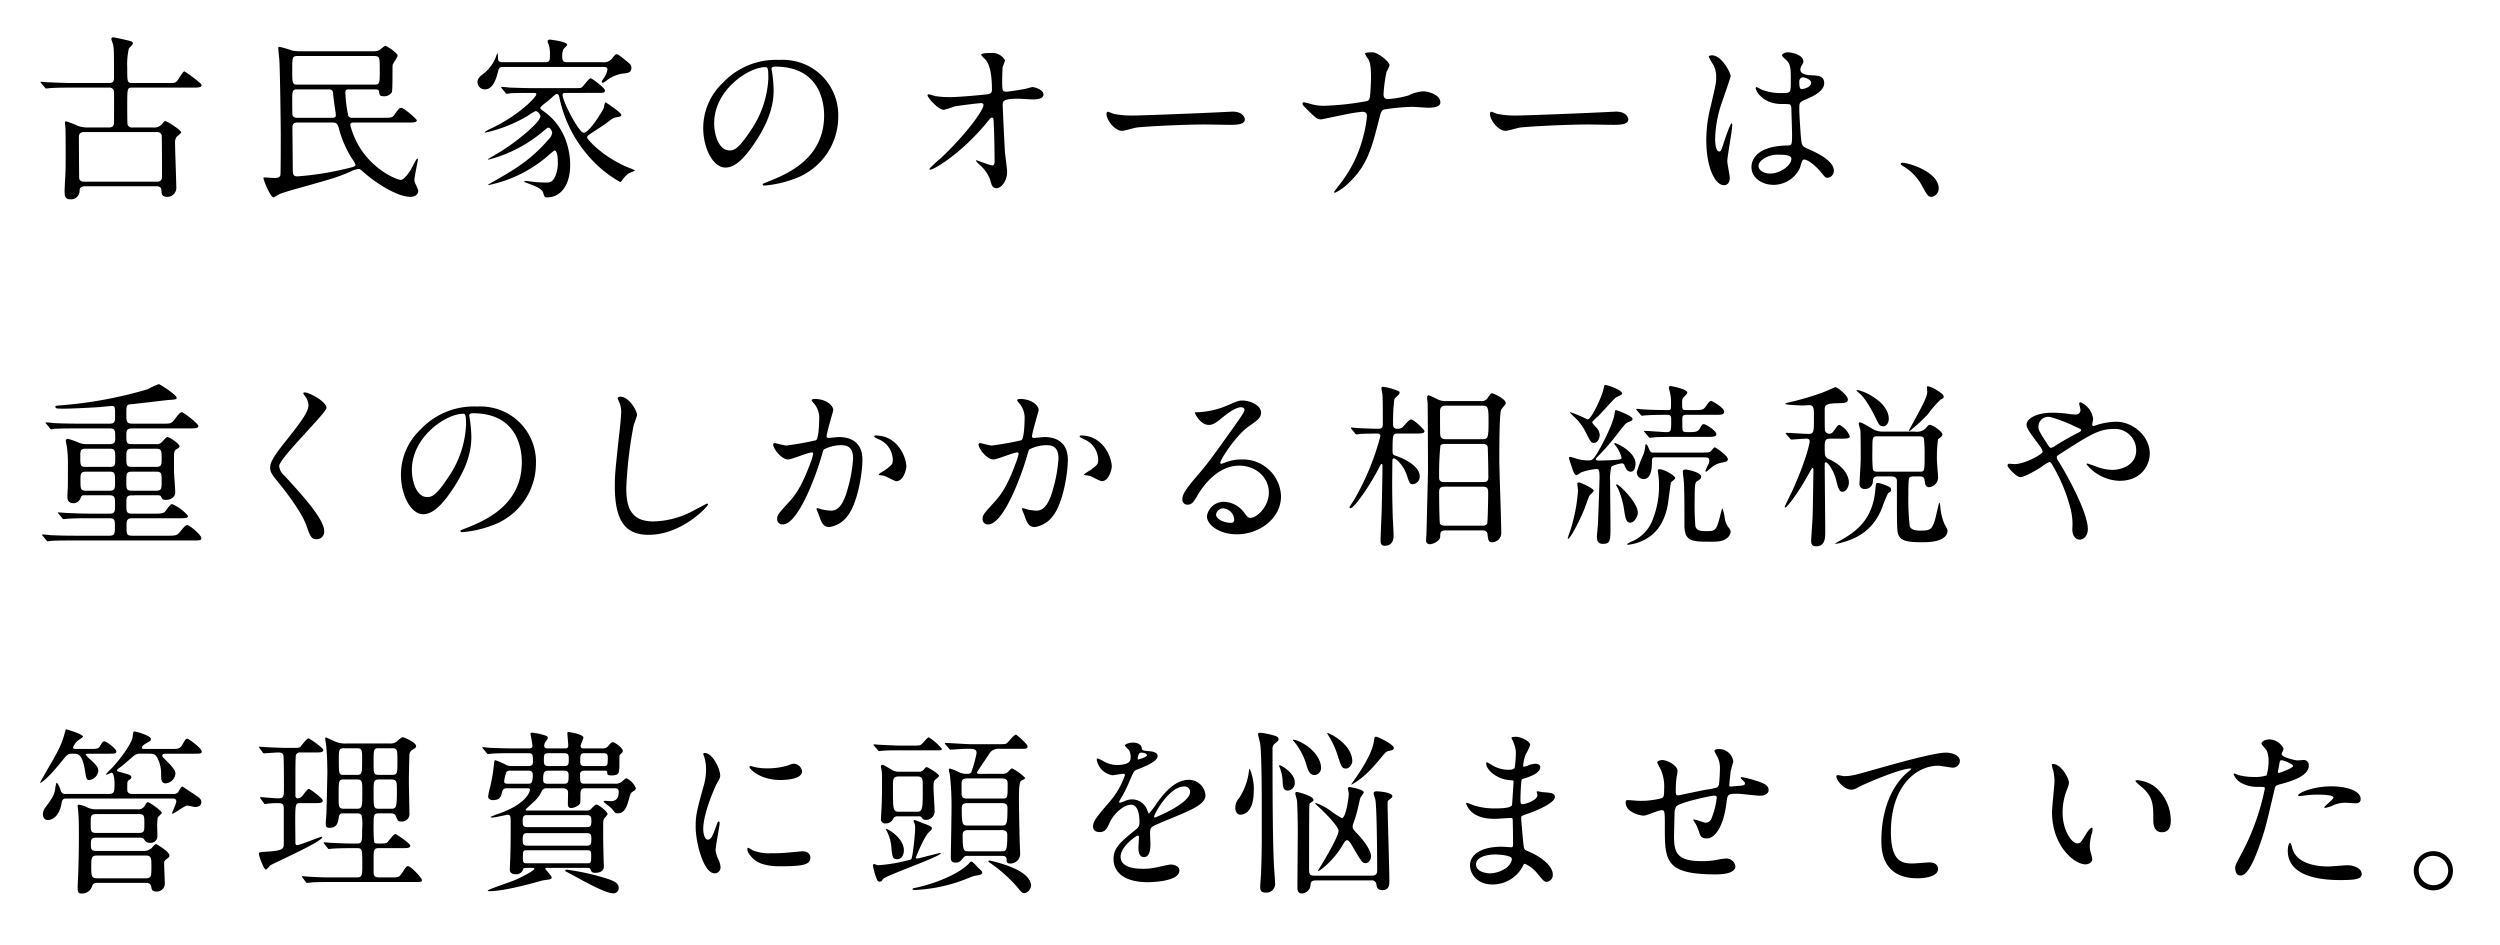 <svg xmlns="http://www.w3.org/2000/svg" width="476" height="180" viewBox="0 0 476 180"><title>アートボード 33</title><path d="M20.665,24.274c.37,0,1.042,0,1.042-.941,0-.907.034-4.973,0-5.779a.847.847,0,0,0-.975-.874H13.776c-2.957,0-3.931.067-4.233.101-.135,0-.605.067-.739.067-.101,0-.168-.067-.269-.202L7.863,15.874c-.134-.168-.134-.168-.134-.235s.034-.067.134-.067c.202,0,1.243.101,1.479.101,1.646.067,3.024.134,4.603.134h6.753c.571,0,1.008-.134,1.008-.907,0-4.536,0-5.645-.168-6.384-.034-.168-.336-.941-.336-1.109a.309.309,0,0,1,.336-.302c.202,0,2.722.538,3.36.739.235.067.403.201.403.437,0,.202-.672.807-.773.975a14.209,14.209,0,0,0-.302,3.696c0,2.722,0,2.856,1.042,2.856h6.451c1.411,0,1.579,0,1.915-.302.303-.269,1.143-1.916,1.479-1.916A20.895,20.895,0,0,1,37.834,15.605c.067.034.538.37.538.605,0,.47-.672.47-1.814.47H25.268c-1.042,0-1.042.034-1.042,3.495,0,.47,0,3.36.067,3.562a.884.884,0,0,0,.975.538h3.931a1.972,1.972,0,0,0,1.713-.706c.235-.336.37-.504.605-.504.269,0,2.99,1.713,2.99,2.15,0,.168-.772.706-.874.84a1.697,1.697,0,0,0-.302,1.075c0,1.344.235,7.627.235,8.467a1.711,1.711,0,0,1-1.68,1.881c-1.075,0-1.109-.504-1.143-1.176-.033-.639-.336-.84-1.042-.84H16.195c-.571,0-1.008.202-1.042.807A1.614,1.614,0,0,1,13.373,37.949c-1.008,0-1.075-.706-1.075-1.546,0-.437.101-2.419.135-2.856.067-1.545.067-2.184.067-3.259,0-1.713,0-5.174-.034-5.812,0-.168-.101-.941-.101-1.109,0-.101,0-.269.202-.269a18.759,18.759,0,0,1,2.285.874,5.331,5.331,0,0,0,1.882.302Zm-4.637.874c-.302,0-1.008.034-1.008.907,0,.739.034,7.862.067,7.997a.863.863,0,0,0,.94.538H29.837c.303,0,1.008,0,1.008-.907,0-.739,0-7.829-.067-7.997a.886.886,0,0,0-.941-.538Z"/><path d="M66.528,17.016c-.437,0-.772,0-.772.605a26.957,26.957,0,0,0,.537,4.368.766.766,0,0,0,.84.437h5.846c1.445,0,1.714,0,2.117-.571.807-1.176.941-1.31,1.311-1.31.571,0,2.957,2.184,2.957,2.352,0,.437-.739.437-1.781.437H67.402c-.336,0-.706,0-.706.47A15.408,15.408,0,0,0,68.511,28.104c2.755,4.436,7.157,6.149,7.762,6.149.739,0,1.713-1.579,1.982-2.016.202-.302,1.008-2.049,1.209-2.049.067,0,.101.101.101.235,0,.168-.672,3.292-.672,3.931,0,.336.739,1.68.739,1.982,0,.874-.874,1.143-1.479,1.143-2.688,0-6.921-2.923-8.702-4.502-.84-.739-.907-.806-1.243-.806a4.662,4.662,0,0,0-1.411.47c-2.554,1.143-4.099,1.545-10.214,3.259-.739.202-2.923.84-3.427,1.075a8.647,8.647,0,0,1-1.075.605c-.605,0-1.916-3.293-1.916-3.663,0-.134.101-.134.269-.134.269,0,1.479.101,1.713.101.571,0,1.075,0,1.243-.538.067-.269.067-6.787.067-7.661,0-1.949-.134-12.062-.269-14.28-.034-.336-.202-1.916-.202-2.218,0-.202,0-.269.202-.269a16.805,16.805,0,0,1,2.318.672,7,7,0,0,0,1.377.168h14.179A2.653,2.653,0,0,0,72.207,9.557c.201-.101.974-.84,1.176-.84.168,0,2.318,1.31,2.318,1.881,0,.302-.907,1.512-.941,1.781-.067.504.034,4.838-.168,5.208a1.714,1.714,0,0,1-1.512.739c-.807,0-.84-.302-.907-.907-.034-.403-.504-.403-.84-.403Zm4.771-.907c1.008,0,1.008-.269,1.008-2.721,0-2.453,0-2.722-1.075-2.722H56.65c-1.008,0-1.008.269-1.008,2.722,0,2.251,0,2.721.874,2.721Zm-8.165,6.317c.403,0,.807,0,.807-.437a2.377,2.377,0,0,0-.034-.471c-.067-.47-.403-2.621-.504-3.864-.067-.639-.571-.639-.907-.639h-5.981c-.874,0-.874.471-.874,2.15,0,.672,0,2.621.067,2.789.168.47.672.47.907.47ZM56.65,23.333c-.571,0-.974.101-.974,1.042,0,.134.067,7.19.067,7.358,0,1.411,0,1.848.907,1.848a56.418,56.418,0,0,0,9.039-1.411c1.445-.336,2.016-.471,2.016-.807a5.477,5.477,0,0,0-.672-1.142A20.328,20.328,0,0,1,64.479,24.274c-.303-.941-.639-.941-1.277-.941Z"/><path d="M95.727,12.749c-.437,0-.706.067-.874.773-.202.84-.807,3.494-2.486,3.494a1.374,1.374,0,0,1-1.445-1.377c0-.739.437-1.075,1.344-1.781a7.354,7.354,0,0,0,2.285-3.394,1.251,1.251,0,0,1,.168-.37,3.761,3.761,0,0,1,.101,1.075c.034.672.47.672.974.672h7.963c.806,0,.941-.235.941-1.075a7.044,7.044,0,0,0-.135-1.982c-.033-.134-.302-.772-.302-.907,0-.269.235-.336.437-.336.067,0,3.292.37,3.292.975,0,.168-.604.706-.706.84a3.033,3.033,0,0,0-.235,1.311c0,1.008.202,1.176.974,1.176h6.619a2.048,2.048,0,0,0,1.982-.806c.538-.706.639-.706.773-.706.269,0,.47.134,2.117,1.478.47.403.706.605.706,1.109,0,.941-.706,1.008-1.781,1.109a6.469,6.469,0,0,0-2.856,1.243,3.343,3.343,0,0,1-.806.504.249.249,0,0,1-.202-.202c0-.168.235-.437.437-.772a3.419,3.419,0,0,0,.639-1.579c0-.471-.471-.471-.773-.471Zm11.995,4.939c-.269,0-.605,0-.605.403,0,1.176,3.091,7.19,4.032,7.19,1.042,0,3.662-4.267,3.797-4.704.067-.168.168-1.108.336-1.108.033,0,3.024,1.949,3.024,2.419,0,.302-.471.37-.907.437-.605.101-.773.202-2.05,1.209-.504.37-2.789,1.814-3.226,2.15a.61.61,0,0,0-.336.504c0,.269,2.89,3.729,8.098,5.813a4.602,4.602,0,0,1,1.075.504,6.568,6.568,0,0,0-1.445.638A6.917,6.917,0,0,0,118.373,34.421c-.101.168-.168.235-.302.235a22.52,22.52,0,0,1-6.048-4.973A24.454,24.454,0,0,1,106.513,18.596c-.067-.303-.168-.706-.471-.706-.235,0-.336.101-1.512,1.176-.269.235-1.646,1.176-1.646,1.479,0,.202.101.269.806.772C108.562,24.845,108.562,30.624,108.562,31.397c0,3.864-1.814,6.183-4.368,6.183-.504,0-.538-.101-.773-.874-.235-.772-1.344-1.209-2.957-1.814-.571-.235-.638-.235-.638-.336,0-.101.168-.101.202-.101.269,0,1.545.168,1.814.202.638.067,1.713.101,2.15.101.672,0,1.142-.033,1.713-1.142a6.439,6.439,0,0,0,.504-2.755c0-1.277-.202-2.218-.638-2.218a12.025,12.025,0,0,0-1.109.907,24.975,24.975,0,0,1-11.39,5.679c-.067,0-.135,0-.135-.067a10.876,10.876,0,0,1,.975-.571c4.099-2.352,7.056-4.032,10.584-8.098a2.131,2.131,0,0,0,.638-1.209c0-.235-.302-.974-.739-.974-.134,0-.235.067-1.075.772a26.393,26.393,0,0,1-10.281,5.309c-.067,0-.134-.034-.134-.067,0-.067,2.251-1.344,2.654-1.613,3.326-2.117,7.325-5.51,7.325-6.552,0-.336-.437-1.008-.907-1.008a8.283,8.283,0,0,0-1.445.874A27.609,27.609,0,0,1,92.434,25.248c-.067,0-.134-.033-.134-.101a4.901,4.901,0,0,1,1.176-.672c5.477-2.587,8.635-6.048,8.635-6.485,0-.302-.101-.302-1.075-.302-2.318,0-3.494.033-3.83.067a5.094,5.094,0,0,1-.706.101c-.135,0-.202-.135-.303-.235l-.638-.773a.506.506,0,0,1-.134-.202.089.089,0,0,1,.101-.101c.235,0,1.277.101,1.512.134,1.344.034,2.856.101,4.167.101h7.93c1.344,0,1.479,0,1.747-.235.269-.269,1.277-1.646,1.579-1.646.235,0,2.722,1.848,2.722,2.318,0,.471-.336.471-1.209.471Z"/><path d="M146.9,13.152c0,.101.067.235.067.37a25.774,25.774,0,0,1,.336,3.629c0,2.251-.504,5.376-3.461,9.845-2.688,4.099-4.401,4.905-5.746,4.905-2.217,0-4.2-3.46-4.2-7.56a11.836,11.836,0,0,1,3.729-8.568,13.902,13.902,0,0,1,10.718-4.368,10.943,10.943,0,0,1,5.41,1.075,10.531,10.531,0,0,1,5.846,9.777A12.53,12.53,0,0,1,151.133,34.085a20.658,20.658,0,0,1-5.577,1.243c-.135,0-.336-.034-.336-.235,0-.101.067-.134.907-.47,3.495-1.377,10.786-4.267,10.786-12.633,0-1.311-.134-9.308-9.307-9.308C146.934,12.682,146.9,12.951,146.9,13.152ZM135.98,23.467c0,2.184.874,5.174,2.923,5.174.974,0,1.781-.403,4.099-3.897a19.219,19.219,0,0,0,3.292-9.777c0-2.016-.134-2.184-.571-2.184C142.532,12.783,135.98,17.117,135.98,23.467Z"/><path d="M178.081,18.293a17.028,17.028,0,0,0,2.755.202c1.814,0,6.787-.47,7.291-.571.504-.101.739-.302.739-.806,0-4.334-.907-5.41-1.311-5.847-.134-.134-.739-.706-.739-.874,0-.302,1.579-.302,1.882-.302a2.761,2.761,0,0,1,2.654,1.377,7.758,7.758,0,0,1-.437,1.243c-.067.403-.101,2.251-.101,2.755,0,1.613.034,1.982.706,1.982s2.755-.37,3.562-.504c.235-.034,1.311-.37,1.512-.37.302,0,2.083.437,2.083,1.445,0,.907-1.646.907-2.083.907-.437,0-2.319-.135-2.722-.135-2.957,0-2.957.504-2.957,1.21,0,.504.37,8.333.437,9.072.067.605.403,3.125.403,3.629,0,1.781-1.109,3.125-2.016,3.125-.773,0-.941-.571-1.243-1.68a6.953,6.953,0,0,0-1.949-2.755,7.588,7.588,0,0,1-.739-.773c0-.067.101-.101.134-.101.067,0,2.621.975,2.99.975.437,0,.437-.538.437-.807,0-3.696-.168-7.93-.235-8.098a.294.294,0,0,0-.302-.202c-.168,0-.235.067-.807.773-4.838,5.981-10.181,9.139-10.886,9.139-.101,0-.202-.067-.202-.134a21.837,21.837,0,0,1,2.15-2.016c4.738-4.435,8.165-9.139,8.165-10.147a.353.353,0,0,0-.37-.37c-.605,0-4.57.504-5.174.638a17.337,17.337,0,0,1-2.016.639c-1.008,0-3.091-2.285-3.091-2.789,0-.134.168-.168.202-.168C177.005,17.957,177.913,18.259,178.081,18.293Z"/><path d="M233.924,21.283c.202,0,.571-.033.739-.033,2.049,0,2.352,1.243,2.352,1.478,0,.941-1.378,1.042-2.789,1.042-.773,0-4.133-.067-4.805-.067-4.637,0-12.331.437-13.138.605-.403.067-2.217.604-2.621.604-1.445,0-2.99-2.083-2.99-3.226,0-.202.101-.403.269-.403s.975.37,1.143.403a18.292,18.292,0,0,0,4.099.303C217.292,21.989,229.018,21.552,233.924,21.283Z"/><path d="M259.393,21.283a28.941,28.941,0,0,0-3.226.504c-.739.134-4.435.94-4.57.94-.806,0-.974-.168-2.654-1.814-.874-.874-.941-.975-.941-1.21a.224.224,0,0,1,.235-.235,11.19,11.19,0,0,1,1.344.336,8.711,8.711,0,0,0,2.553.336,52.529,52.529,0,0,0,8.199-.907c.437-.202.47-.504.537-1.176.101-.874.168-2.486.168-3.36,0-1.949-.168-2.856-.538-3.46a5.328,5.328,0,0,1-.605-1.008c0-.269,1.109-.269,1.445-.269,1.008,0,3.226,1.781,3.226,2.486a7.013,7.013,0,0,1-.571,1.243,28.28,28.28,0,0,0-.571,4.233c0,.605.202.941.874.941a18.781,18.781,0,0,0,3.831-.672,7.7,7.7,0,0,1,2.822-.807c.907,0,3.293.605,3.293,2.117,0,1.008-1.781,1.008-2.352,1.008-.47,0-2.554-.168-2.99-.168a41.024,41.024,0,0,0-5.376.504c-.37.134-.605.437-.807,1.311-1.545,6.115-2.352,9.341-6.014,12.768a9.467,9.467,0,0,1-2.52,1.781.157.157,0,0,1-.168-.168c0-.101,1.042-1.344,1.68-2.251A24.15,24.15,0,0,0,259.561,25.987a20.908,20.908,0,0,0,.706-3.931C260.267,21.552,259.931,21.283,259.393,21.283Z"/><path d="M306.938,21.283c.202,0,.571-.033.739-.033,2.049,0,2.352,1.243,2.352,1.478,0,.941-1.378,1.042-2.789,1.042-.773,0-4.133-.067-4.805-.067-4.637,0-12.331.437-13.138.605-.403.067-2.217.604-2.621.604-1.445,0-2.99-2.083-2.99-3.226,0-.202.101-.403.269-.403s.975.37,1.143.403a18.292,18.292,0,0,0,4.099.303C290.306,21.989,302.032,21.552,306.938,21.283Z"/><path d="M329.349,33.883c0,.739-.336,1.377-1.109,1.377-1.68,0-3.36-3.36-3.36-8.568a25.663,25.663,0,0,1,.874-6.585c.941-4.133,1.008-4.301,1.008-5.342a4.759,4.759,0,0,0-.772-2.789,6.714,6.714,0,0,1-.639-1.176c0-.202.403-.269.605-.269,1.881,0,3.562,3.36,3.562,3.965,0,.269-1.479,4.402-1.747,5.242a22.44,22.44,0,0,0-1.209,6.753c0,.202,0,2.352.806,2.352.302,0,.336-.134.941-1.982.134-.437,1.142-3.36,1.377-3.36.134,0,.134.235.134.302,0,1.075-.94,5.914-.94,6.888C328.879,31.195,329.349,33.413,329.349,33.883ZM342.688,32.002a5.542,5.542,0,0,1-5.007,3.192c-2.251,0-4.2-1.377-4.2-3.36,0-.471,0-4.032,6.888-4.133.84,0,.84-.235.84-2.318,0-.202-.101-3.763-.135-4.704a1.117,1.117,0,0,0-.269-.807,11.193,11.193,0,0,0-1.545-.067c-3.797,0-4.973-2.654-4.973-2.991,0-.101.034-.235.168-.235a5.804,5.804,0,0,1,.907.47,10.053,10.053,0,0,0,3.763.672c1.848,0,1.848,0,1.848-2.217,0-2.117,0-3.058-.638-3.831-.135-.168-1.042-.907-1.042-1.143,0-.201.437-.571,1.143-.571.672,0,2.923.47,2.923,1.747,0,.235-.034.302-.37.84a1.454,1.454,0,0,0-.202.706c0,1.008,1.747,1.075,1.949,1.075,1.479.067,2.587.101,2.587,1.512,0,1.579-2.251,2.554-3.495,3.091s-1.243.571-1.243,2.016c0,.739.235,4.536.336,5.443.134,1.243.235,1.479,1.075,1.848,1.646.706,5.174,2.285,5.174,4.267a1.321,1.321,0,0,1-1.209,1.344c-.403,0-.504-.134-1.311-1.142-.974-1.176-2.721-2.587-3.326-2.285C343.091,30.523,342.789,31.767,342.688,32.002Zm-7.863-.437c0,.907,1.042,1.479,2.218,1.479,1.982,0,4.032-1.613,4.032-2.755,0-.571-.47-.84-2.621-.84C336.54,29.448,334.826,30.591,334.826,31.565Zm7.762-15.893c0,1.277.269,1.277.504,1.277.471,0,1.748-.403,1.748-1.176,0-.604-1.109-1.042-1.58-1.042a.716.716,0,0,0-.403.134A1.018,1.018,0,0,0,342.587,15.672Z"/><path d="M367.821,37.479c-.706,0-.84-.235-1.949-2.251a9.494,9.494,0,0,0-3.528-3.595c-.101-.067-.47-.303-.47-.403s.101-.235.37-.235c1.176,0,6.888,1.748,6.888,4.872A1.614,1.614,0,0,1,367.821,37.479Z"/><path d="M20.899,84.562c1.042,0,1.042-.605,1.042-1.109,0-1.479,0-1.882-1.042-1.882H14.717c-.739,0-3.058,0-4.234.067-.101,0-.604.101-.706.101-.134,0-.202-.101-.302-.235l-.638-.773c-.135-.134-.168-.168-.168-.202,0-.067.067-.101.135-.101.235,0,1.277.101,1.479.134,1.545.067,3.057.101,4.603.101h5.98c1.042,0,1.042-.504,1.042-1.411,0-1.747,0-1.949-.605-1.949-.37,0-1.949.168-2.251.202-2.554.168-5.679.302-6.653.302-1.646,0-1.848,0-1.848-.37,0-.168.067-.168.672-.235A80.077,80.077,0,0,0,28.124,74.112a14.859,14.859,0,0,1,2.117-.975c.202,0,3.394,2.05,3.394,2.587,0,.336-.168.336-1.579.437-.403.033-6.014.706-7.123.806-.874.067-.874.269-.874,1.949,0,1.277,0,1.747,1.108,1.747h5.947c1.411,0,1.512,0,2.285-1.008.269-.37.874-1.176,1.21-1.176s3.158,2.184,3.158,2.621c0,.47-.672.47-1.814.47H25.2c-1.075,0-1.142.403-1.142,1.311,0,1.377,0,1.68,1.108,1.68h4.436a1.449,1.449,0,0,0,1.411-.605c.638-.672.706-.739.907-.739.269,0,2.251,1.209,2.251,1.747,0,.235-.067.269-.638.605-.336.202-.403.672-.403,1.243v2.755c0,.672.235,3.595.235,4.166,0,1.075-1.075,1.445-1.748,1.445-.672,0-.772-.201-.94-.604-.135-.269-.336-.269-.773-.269H25.166c-1.108,0-1.108.437-1.108,1.613,0,1.58,0,1.882,1.142,1.882h4.099c1.21,0,1.848,0,2.218-.504.874-1.176.975-1.311,1.277-1.311a8.285,8.285,0,0,1,2.99,2.218c0,.47-.437.47-1.646.47H25.2c-1.075,0-1.109.504-1.109,1.411,0,1.68,0,1.915,1.143,1.915h6.585c1.378,0,1.814,0,2.318-.571,1.075-1.311,1.21-1.445,1.512-1.445.504,0,2.688,1.915,2.688,2.453,0,.437-.168.47-1.68.47H14.079c-.772,0-3.091,0-4.267.067-.101,0-.604.101-.706.101-.101,0-.168-.101-.302-.235l-.639-.773c-.134-.134-.134-.168-.134-.202a.089.089,0,0,1,.101-.101c.235,0,1.276.101,1.512.134,1.512.067,3.024.101,4.603.101h6.586c1.042,0,1.042-.437,1.042-1.881,0-1.143-.067-1.445-1.075-1.445H17.069c-.739,0-3.058,0-4.234.101-.101,0-.604.067-.706.067-.134,0-.202-.067-.302-.202l-.639-.773c-.134-.168-.168-.168-.168-.235,0-.067.067-.067.135-.067.235,0,1.277.101,1.478.101,1.546.067,3.058.134,4.604.134h3.628c1.042,0,1.042-.437,1.042-1.714s0-1.781-1.042-1.781h-4.771c-.504,0-.504.034-.773.571a1.454,1.454,0,0,1-1.277.941c-1.209,0-1.209-.874-1.209-1.311,0-.101.034-1.277.067-1.445.034-.302.034-4.872.034-5.107a22.02,22.02,0,0,0-.202-2.856c-.034-.202-.202-1.008-.202-1.176,0-.235.134-.37.437-.37a18.626,18.626,0,0,1,2.05.739,3.296,3.296,0,0,0,1.411.269Zm0,4.334c1.042,0,1.042-.403,1.042-1.546,0-1.545,0-1.915-1.042-1.915h-4.603c-1.008,0-1.008.437-1.008,1.579,0,1.545,0,1.882,1.008,1.882Zm-.034,4.536c1.042,0,1.042-.504,1.042-1.613,0-1.646,0-2.016-1.042-2.016h-4.502c-1.042,0-1.042.471-1.042,1.58,0,1.68,0,2.049,1.042,2.049Zm4.334-7.997c-1.142,0-1.142.403-1.142,1.613,0,1.545,0,1.848,1.142,1.848h4.436c1.142,0,1.142-.37,1.142-1.58,0-1.545,0-1.881-1.142-1.881Zm-.034,4.368c-1.108,0-1.108.303-1.108,1.916,0,1.377,0,1.713,1.108,1.713h4.502c1.109,0,1.109-.336,1.109-1.915,0-1.377,0-1.714-1.109-1.714Z"/><path d="M58.028,74.717c.806,0,4.133,1.713,4.133,2.957,0,.907-9.005,9.609-9.005,11.054a2.689,2.689,0,0,0,1.008,1.848c2.99,3.259,7.56,8.198,7.56,10.517a1.43,1.43,0,0,1-1.445,1.58c-1.042,0-1.243-.639-1.949-2.621-1.042-2.957-4.704-7.425-5.578-8.5-1.042-1.277-1.311-1.781-1.311-2.486,0-.907.437-1.916,2.722-4.771,3.327-4.167,4.57-5.914,4.57-7.157a3.194,3.194,0,0,0-.84-1.949c-.101-.168-.168-.302-.101-.403C57.827,74.717,57.927,74.717,58.028,74.717Z"/><path d="M89.343,79.152c0,.101.067.235.067.37a25.774,25.774,0,0,1,.336,3.629c0,2.251-.504,5.376-3.461,9.845-2.688,4.099-4.401,4.905-5.746,4.905-2.217,0-4.2-3.46-4.2-7.56a11.836,11.836,0,0,1,3.729-8.568A13.902,13.902,0,0,1,90.788,77.405a10.943,10.943,0,0,1,5.41,1.075,10.531,10.531,0,0,1,5.846,9.777A12.53,12.53,0,0,1,93.576,100.085a20.658,20.658,0,0,1-5.577,1.243c-.135,0-.336-.034-.336-.235,0-.101.067-.134.907-.47,3.495-1.377,10.786-4.267,10.786-12.633,0-1.311-.134-9.308-9.307-9.308C89.376,78.682,89.343,78.951,89.343,79.152ZM78.423,89.467c0,2.184.874,5.174,2.923,5.174.974,0,1.781-.403,4.099-3.897a19.219,19.219,0,0,0,3.292-9.777c0-2.016-.134-2.184-.571-2.184C84.975,78.783,78.423,83.117,78.423,89.467Z"/><path d="M121.297,79.018a15.49,15.49,0,0,1-.638,1.881,80.724,80.724,0,0,0-1.411,11.961c0,3.394.638,6.418,5.141,6.418a16.554,16.554,0,0,0,7.056-1.748c.504-.235,3.058-1.646,3.192-1.646a.157.157,0,0,1,.168.168c0,.37-4.973,5.779-11.29,5.779-4.368,0-6.451-2.52-6.451-9.273,0-2.083.067-2.755.773-9.341.134-1.109.437-3.864.437-4.805a4.231,4.231,0,0,0-.302-1.646c-.034-.101-.37-.874-.37-.907,0-.235.269-.336.47-.336C119.818,75.523,121.297,78.245,121.297,79.018Z"/><path d="M147.203,84.629a.296.296,0,0,1,.303-.269c.101,0,1.848.47,2.217.47a56.176,56.176,0,0,0,5.645-1.008c.571-.403.605-3.797.605-3.965a4.252,4.252,0,0,0-.84-2.856c-.504-.605-.571-.672-.571-.773,0-.235.403-.269.538-.269,2.251,0,3.562,1.277,3.562,2.15,0,.067-1.277,4.334-1.277,4.973,0,.202.134.302.37.302.168,0,1.713-.168,1.982-.168,2.52,0,4.469,1.209,4.469,4.301,0,2.654-.941,8.434-2.89,10.786a5.211,5.211,0,0,1-3.427,2.05c-1.277,0-1.613-1.244-1.982-2.319-.067-.168-.437-1.042-.437-1.108a.159.159,0,0,1,.168-.168,6.118,6.118,0,0,1,.84.235,10.605,10.605,0,0,0,1.713.235c.975,0,2.218-.47,3.192-4.099a26.711,26.711,0,0,0,1.042-5.847c0-2.352-1.344-2.52-2.319-2.52a7.307,7.307,0,0,0-3.226.806c-.134.168-.168.302-.504,1.445-1.344,4.569-4.603,12.835-7.325,12.835a.988.988,0,0,1-1.075-1.075c0-.706.235-.974,2.251-3.192.907-1.008,2.318-2.554,4.133-7.593a9.051,9.051,0,0,0,.47-1.58c0-.101-.034-.269-.235-.269-.739,0-3.864,1.344-4.536,1.344C148.749,87.485,147.203,85.368,147.203,84.629Zm23.453,6.989c-.336,0-1.882-.907-2.285-1.008-.168-.067-1.075-.134-1.075-.235,0-.202,1.109-.772,1.311-.941,1.243-.94,1.377-1.042,1.377-1.949a4.32,4.32,0,0,0-2.721-3.864c-.269-.134-.807-.37-.807-.504,0-.202.134-.202.235-.202,4.301,0,5.88,4.233,5.88,5.947C172.571,89.266,172.067,91.618,170.656,91.618Z"/><path d="M186.314,84.629a.296.296,0,0,1,.302-.269c.101,0,1.848.47,2.217.47a56.176,56.176,0,0,0,5.645-1.008c.571-.403.605-3.797.605-3.965a4.252,4.252,0,0,0-.84-2.856c-.504-.605-.571-.672-.571-.773,0-.235.403-.269.538-.269,2.251,0,3.562,1.277,3.562,2.15,0,.067-1.277,4.334-1.277,4.973,0,.202.134.302.37.302.168,0,1.713-.168,1.982-.168,2.52,0,4.469,1.209,4.469,4.301,0,2.654-.941,8.434-2.89,10.786a5.21,5.21,0,0,1-3.427,2.05c-1.277,0-1.613-1.244-1.982-2.319-.067-.168-.437-1.042-.437-1.108a.159.159,0,0,1,.168-.168,6.118,6.118,0,0,1,.84.235,10.605,10.605,0,0,0,1.713.235c.975,0,2.218-.47,3.192-4.099a26.711,26.711,0,0,0,1.042-5.847c0-2.352-1.344-2.52-2.318-2.52a7.305,7.305,0,0,0-3.226.806c-.135.168-.168.302-.504,1.445-1.344,4.569-4.603,12.835-7.325,12.835a.988.988,0,0,1-1.075-1.075c0-.706.235-.974,2.251-3.192.907-1.008,2.318-2.554,4.133-7.593a9.051,9.051,0,0,0,.47-1.58c0-.101-.034-.269-.235-.269-.739,0-3.864,1.344-4.536,1.344C187.86,87.485,186.314,85.368,186.314,84.629Zm23.453,6.989c-.336,0-1.882-.907-2.285-1.008-.168-.067-1.075-.134-1.075-.235,0-.202,1.109-.772,1.311-.941,1.243-.94,1.377-1.042,1.377-1.949a4.32,4.32,0,0,0-2.721-3.864c-.269-.134-.807-.37-.807-.504,0-.202.134-.202.235-.202,4.301,0,5.88,4.233,5.88,5.947C211.682,89.266,211.178,91.618,209.767,91.618Z"/><path d="M241.586,93.768c0-2.755-2.318-5.107-5.678-5.107-4.436,0-7.292,4.603-7.896,5.645-.672,1.143-1.008,1.781-1.916,1.781a.926.926,0,0,1-.974-.94c0-.84.269-1.58,2.654-4.368,2.184-2.554,2.52-2.99,7.593-10.114,1.109-1.579,1.58-2.285,1.58-2.654,0-.235-.235-.47-.639-.47-1.243,0-3.226,1.68-3.797,2.15-1.344,1.109-1.814,1.209-2.385,1.209-1.579,0-2.621-2.15-2.621-2.318,0-.101.101-.101.807-.101a16.289,16.289,0,0,0,5.208-1.21c2.083-.907,2.318-1.008,3.058-1.008,1.344,0,3.528.84,3.528,2.318,0,.975-.773,1.512-2.386,2.621-2.419,1.714-5.376,6.317-5.376,6.888,0,.101.101.235.202.235.202-.067.639-.235.84-.303a8.134,8.134,0,0,1,2.957-.538,7.253,7.253,0,0,1,7.56,6.989c0,4.268-4.133,7.258-8.4,7.258-3.327,0-5.712-1.781-5.712-3.461a3.235,3.235,0,0,1,3.326-2.722,4.962,4.962,0,0,1,3.831,2.15c.47.605.672.907,1.142.907C239.234,98.606,241.586,96.557,241.586,93.768ZM232.951,96.792A1.373,1.373,0,0,0,231.54,97.968c0,.874,1.445,1.579,2.89,1.579a.556.556,0,0,0,.571-.605A2.286,2.286,0,0,0,232.951,96.792Z"/><path d="M266.215,82.546c-1.008,0-1.075.067-1.075,3.326,0,.571.101.739.437.84,2.688.907,4.737,2.385,4.737,3.965a1.446,1.446,0,0,1-1.311,1.512c-.571,0-.638-.168-1.142-1.713-.571-1.714-1.949-3.192-2.486-3.192-.269,0-.269.336-.269.706,0,.538-.034,3.158-.034,3.763,0,1.008,0,3.192.101,6.35,0,.538.168,3.158.168,3.763,0,.504,0,2.05-1.714,2.05-.772,0-.772-.706-.772-1.109,0-.235.168-4.536.202-5.04.033-1.209.168-7.594.168-8.938,0-.168,0-.504-.168-.504-.101,0-.168.101-.672,1.075-1.713,3.292-4.569,7.358-5.241,7.358a.194.194,0,0,1-.202-.202,14.04,14.04,0,0,1,.772-1.209,48.172,48.172,0,0,0,5.107-12.298c0-.504-.47-.504-.672-.504-.672,0-2.453.034-3.159.067a4.495,4.495,0,0,1-.706.101c-.101,0-.168-.067-.302-.235l-.638-.772c-.135-.168-.135-.168-.135-.202a.108.108,0,0,1,.101-.101c.202,0,1.042.101,1.243.101.37.034,2.99.134,3.797.134.907,0,.94-.37.94-.975,0-2.486,0-5.107-.101-5.745a9.637,9.637,0,0,1-.168-1.042.238.238,0,0,1,.269-.235,9.957,9.957,0,0,1,2.218.538c.874.302.974.336.974.571a.65.65,0,0,1-.201.437c-.504.437-.672.571-.807.874a36.752,36.752,0,0,0-.235,4.704c0,.269,0,.874.807.874a1.661,1.661,0,0,0,.941-.235c.235-.202,1.31-1.545,1.646-1.545.605,0,2.587,1.982,2.587,2.218,0,.47-.672.47-1.814.47Zm15.758-6.183a1.31,1.31,0,0,0,1.344-.706c.538-.706.571-.772.806-.772.168,0,2.587,1.042,2.587,1.881,0,.202-.807,1.042-.907,1.277-.336.773-.336,8.266-.336,9.509,0,1.949.369,11.558.369,13.742a1.77,1.77,0,0,1-1.747,1.949c-.672,0-.739-.403-.874-1.579-.101-.672-.706-.672-.974-.672h-6.922c-1.075,0-1.075.336-1.109,1.243-.033.773-1.377,1.377-1.915,1.377a.681.681,0,0,1-.773-.739c0-.101.067-.941.067-1.109.034-.807.302-11.928.302-12.264,0-.47-.034-11.895-.067-12.633,0-.168-.101-.941-.101-1.143s.067-.47.303-.47a16.425,16.425,0,0,1,1.613.739,3.31,3.31,0,0,0,1.545.369Zm-6.854,8.165c-.37,0-.672,0-.874.37a55.767,55.767,0,0,0-.235,6.048c0,.84.639.84,1.008.84h7.392c.47,0,.974-.033.974-.94,0-.605-.067-5.544-.134-5.779-.134-.538-.739-.538-.941-.538Zm-.067,8.131c-1.042,0-1.042.504-1.042,1.311,0,.504.034,5.51.168,5.746.201.302.504.37,1.008.37h7.089a.91.91,0,0,0,.874-.37c.134-.235.201-5.174.201-5.678,0-.874,0-1.378-1.042-1.378Zm.202-15.422c-1.075,0-1.075.706-1.075,1.31,0,.437,0,3.999.033,4.167.034.47.235.907,1.042.907h7.056c1.008,0,1.109-.302,1.109-3.427,0-2.554-.101-2.957-1.109-2.957Z"/><path d="M303.444,93.432c0,.202-.807.874-.874,1.042-.202.504-.84,2.318-1.008,2.688-.772,1.882-2.553,5.41-2.99,5.41-.067,0-.067-.101-.067-.134,0-.101.437-1.277.504-1.512a32.213,32.213,0,0,0,1.444-7.493c0-.202-.134-1.142-.134-1.344s.303-.269.471-.202C301.159,91.987,303.444,92.996,303.444,93.432Zm.538-4.133a11.583,11.583,0,0,0-2.923.639,6.162,6.162,0,0,1-.874.538c-.47,0-.739-1.042-1.008-1.814-.168-.504-.437-1.311-.437-1.378,0-.168.067-.302.235-.302.101,0,1.142.336,1.377.403a7.253,7.253,0,0,0,2.15.269c.605,0,.84-.067,1.814-1.713.101-.202,2.755-4.771,3.125-7.291,0-.101.067-.571.168-.571.302,0,3.226,1.143,3.226,1.646,0,.336-.269.437-.907.706-.437.168-.605.437-2.184,2.453a42.72,42.72,0,0,1-3.528,4.032c-.269.269-.37.403-.37.538,0,.235.437.235.571.235.471,0,2.52-.067,3.259-.134s1.075-.101,1.075-.403a6.518,6.518,0,0,0-.907-1.982c-.101-.168-.47-.538-.47-.706,0-.067.067-.101.134-.101.269,0,3.897,1.646,3.897,3.897,0,.235-.033,1.545-.907,1.545-.706,0-.974-.638-1.209-1.243a.503.503,0,0,0-.504-.336c-.134,0-1.713.303-1.982.672a9.324,9.324,0,0,0-.235,2.789c0,1.311.067,7.325.067,8.4,0,2.856,0,3.461-1.445,3.461-1.008,0-1.143-.672-1.143-1.411,0-.235.202-2.117.202-2.486.034-.336.303-7.896.303-8.669C304.553,89.635,304.485,89.299,303.981,89.299Zm.034-7.829a2.396,2.396,0,0,1,.571,1.344c0,.538-.369,1.512-1.042,1.512-.538,0-.638-.067-1.512-1.814a10.774,10.774,0,0,0-1.646-2.486c-.134-.168-1.445-1.377-1.445-1.445,0-.034,0-.101.067-.101a28.869,28.869,0,0,1,3.259,1.377c.773,0,2.789-4.502,3.024-5.712.168-.773.168-.84.369-.84.471,0,3.192.941,3.192,1.646,0,.235-1.008.605-1.176.739-.604.471-2.89,3.091-3.394,3.562a11.292,11.292,0,0,0-.941.874c-.101.101-.168.168-.168.303C303.175,80.631,303.88,81.303,304.015,81.471Zm6.384,18.043c-.739,0-.907-.739-1.143-2.251a15.879,15.879,0,0,0-1.176-4.234,6.171,6.171,0,0,1-.37-.638c0-.067.067-.168.134-.168.403,0,3.999,3.427,3.999,5.41C311.844,98.204,311.272,99.514,310.399,99.514Zm8.568-8.467c0,.168-.739.672-.806.806-.101.202-.504,3.696-.639,4.368-.974,5.141-4.032,6.417-5.208,6.921a8.208,8.208,0,0,1-2.251.571c-.168,0-.269,0-.269-.101,0-.101.706-.437.874-.504a7.281,7.281,0,0,0,4.065-4.334,17.366,17.366,0,0,0,1.142-6.552c0-.874-.101-1.545-.134-1.982a5.176,5.176,0,0,1-.101-.571c0-.101,0-.336.336-.336C316.783,89.333,318.967,90.542,318.967,91.047Zm.101-7.863c-.941,0-2.621,0-3.965.067a8.916,8.916,0,0,1-.941.101c-.134,0-.168-.067-.269-.168l-.739-.874c-.067-.101-.135-.134-.135-.168,0-.067.067-.101.135-.101.638,0,3.494.235,4.099.235.941,0,.941-.235.941-2.318,0-.772-.168-.974-.639-.974-2.554,0-3.058.034-4.233.101-.101,0-.538.067-.639.067-.134,0-.202-.067-.302-.168l-.706-.84c-.134-.135-.134-.135-.134-.202,0-.067.067-.101.134-.101.168,0,.907.101,1.075.101,1.646.101,3.293.134,4.939.134.471,0,.471-.134.471-1.311a7.793,7.793,0,0,0-.168-1.881c-.034-.168-.235-.907-.235-1.042,0-.269.101-.336.336-.336.101,0,3.158.571,3.158,1.21,0,.235-.067.302-.706.94-.168.168-.269.336-.269.874,0,1.412,0,1.546.739,1.546h1.479c1.545,0,1.814,0,2.318-.739.538-.807.806-1.008,1.008-1.008.067,0,2.453,1.243,2.453,2.049,0,.605-.571.605-1.747.605h-5.477c-.538,0-.739.168-.739.739,0,.504,0,1.713.034,1.982.067.571.235.571,1.31.571,1.209,0,1.646-.067,2.016-.739.37-.639.403-.773.739-.773.437,0,2.386,1.311,2.386,1.881,0,.538-.706.538-1.748.538Zm4.603,2.991c1.579,0,1.814-.034,2.05-.269.101-.101.638-.739.772-.739s2.486,1.58,2.486,2.251c0,.437-.336.504-1.344.706A4.109,4.109,0,0,0,325.687,89.165c-.706.571-.739.638-.84.638-.101,0-.134-.067-.134-.168a10.874,10.874,0,0,1,.605-1.31,1.974,1.974,0,0,0,.134-.639c0-.604-.437-.604-1.075-.604H315.002c-.403,0-.47.302-.47.638,0,1.311-.067,3.495-1.613,3.495a1.305,1.305,0,0,1-1.277-1.311,24.912,24.912,0,0,1,1.243-3.327,6.541,6.541,0,0,0,.37-1.545c0-.302.034-.437.168-.437s.302.302.37.47c.37.874.47,1.109.907,1.109Zm.235,4.603c0,.37-.303.571-.739.806-.37.269-.504.336-.504,3.394a50.482,50.482,0,0,0,.134,5.174c.202.907.974.974,2.184.974,1.646,0,1.848-.101,2.621-3.259.235-.94.269-1.042.37-1.042a9.231,9.231,0,0,1,.437,2.016,3.787,3.787,0,0,0,.807,1.713,1.184,1.184,0,0,1,.302.706,1.885,1.885,0,0,1-.84,1.311c-.605.403-1.176.571-2.923.571-3.628,0-5.04,0-5.04-3.226,0-3.293,0-6.351-.101-8.03,0-.303-.202-1.747-.202-2.05,0-.202,0-.437.605-.437C321.218,89.4,323.906,89.904,323.906,90.778Z"/><path d="M348.636,83.521c-.907,0-1.209.101-1.209,1.344,0,1.949,0,2.184.874,2.587,3.125,1.445,3.729,3.528,3.729,4.368,0,.941-.571,1.814-1.209,1.814-.47,0-.773-.37-1.143-1.915-.47-2.117-1.646-3.696-2.049-3.696-.168,0-.202.135-.202.37,0,1.848.101,11.391.101,12.869,0,1.075,0,2.755-1.713,2.755-.807,0-.975-.437-.975-1.142,0-.101.303-4.436.303-5.275.033-1.075.134-7.862.134-8.165,0-.067,0-.336-.202-.336-.067,0-.235.303-.37.538-2.184,4.099-4.469,6.989-4.771,6.989-.101,0-.135-.033-.135-.067,0-.202,1.244-2.621,1.445-3.091,2.823-6.216,3.327-9.273,3.327-9.408,0-.437-.235-.537-.706-.537-.403,0-2.453.168-2.789.168-.101,0-.168-.067-.269-.202l-.672-.773c-.135-.168-.135-.168-.135-.235,0-.067.067-.067.135-.067.571,0,3.528.202,4.166.202,1.075,0,1.075-.303,1.075-3.159,0-1.713,0-2.318-.94-2.318-.168,0-.941.067-1.21.067-.269,0-3.36-.101-3.36-.336a3.031,3.031,0,0,1,.84-.269,57.508,57.508,0,0,0,6.183-1.814c.605-.235,1.579-.638,2.52-1.075.504,0,2.419,1.646,2.419,2.318,0,.672-.571.706-1.881.739-1.949.034-2.52.303-2.52,1.008,0,1.377,0,3.931.034,4.099a.834.834,0,0,0,.806.706c.37,0,.605-.134.907-.571.639-.907.807-1.109,1.075-1.109a4.097,4.097,0,0,1,1.949,2.15c0,.471-.638.471-1.814.471Zm11.424,9.744c0,.302-.101.336-.571.639A25.487,25.487,0,0,0,358.312,96.792c-1.781,4.368-4.939,5.813-7.896,6.586a6.311,6.311,0,0,1-.907.168c-.034,0-.067,0-.067-.067a7.826,7.826,0,0,1,.772-.47c2.856-1.579,6.351-3.831,6.854-9.778.101-1.142.101-1.277.437-1.277a3.896,3.896,0,0,1,1.243.336C359.892,92.693,360.06,92.861,360.06,93.264ZM359.623,79.757c0,.605-.336,1.412-1.042,1.412-.773,0-.907-.471-1.646-1.982-.134-.303-1.714-3.36-2.856-4.267a5.15,5.15,0,0,1-.605-.571c0-.067.101-.101.134-.101a8.59,8.59,0,0,1,2.923,1.243C359.253,77.17,359.623,78.917,359.623,79.757Zm-2.05,10.954c-.739,0-.907.269-.974.874a1.46,1.46,0,0,1-1.546,1.512.919.919,0,0,1-1.008-1.008c0-.202.235-3.931.235-4.67s0-5.107-.067-5.544a11.31,11.31,0,0,1-.302-1.143c0-.269.034-.302.235-.302.269,0,.437.101,2.184,1.109a3.778,3.778,0,0,0,2.318.638H364.562a2.498,2.498,0,0,0,2.016-.538c.571-.672.605-.739.874-.739.538,0,2.386,1.277,2.386,1.814a.541.541,0,0,1-.168.37c-.101.101-.504.403-.672.571a25.713,25.713,0,0,0-.202,4.099c0,.403.202,2.587.202,2.923a1.87,1.87,0,0,1-1.714,2.083c-.302,0-.672-.067-.806-1.042-.067-.605-.101-1.008-1.008-1.008h-1.109c-.235,0-.739,0-.907.403a27.448,27.448,0,0,0-.101,2.99,42.825,42.825,0,0,0,.269,6.115c.336.807,1.478.807,2.117.807,1.713,0,2.117-.202,2.654-1.949.168-.538.773-3.36.84-3.36.101,0,.135.235.202.706a10.521,10.521,0,0,0,.807,3.394,7.269,7.269,0,0,1,.571,1.142c0,2.285-3.763,2.285-4.838,2.285-3.562,0-4.637-.403-4.737-2.621-.067-1.377-.067-3.192-.067-8.904,0-.403,0-1.008-1.075-1.008Zm-.033-7.627c-1.042,0-1.042,0-1.042,2.923a29.157,29.157,0,0,0,.101,3.394c.134.403.571.403.941.403h7.862c1.042,0,1.042,0,1.042-2.923a26.755,26.755,0,0,0-.134-3.394c-.135-.403-.571-.403-.907-.403Zm12.533-7.56c0,.269-.067.302-.605.571A20.616,20.616,0,0,0,367.082,78.85a32.137,32.137,0,0,1-3.494,3.226c-.067,0-.101-.034-.101-.135,0-.067,1.311-2.453,1.512-2.822,1.377-2.554,1.949-3.729,1.949-4.569,0-.101-.067-.672-.067-.773,0-.168.034-.235.235-.235a5.339,5.339,0,0,1,1.579.706C369.4,74.684,370.073,75.087,370.073,75.523Z"/><path d="M383.614,88.358c1.915,0,5.309-1.881,5.309-2.352a2.899,2.899,0,0,0-.538-1.075c-2.251-3.058-2.52-3.394-2.52-4.1,0-1.075,1.781-2.251,4.939-2.251a21.796,21.796,0,0,1,3.125.235,8.727,8.727,0,0,0,1.243.101.825.825,0,0,0,.941-.907c0-.168-.235-1.008-.235-1.176a.23.23,0,0,1,.235-.235,3.936,3.936,0,0,1,2.419,3.226c0,.168-.168.807-.168.975,0,.101.034.302.235.302.168,0,.84-.269,1.008-.302a13.528,13.528,0,0,1,3.259-.504c3.394,0,6.451,2.856,6.451,6.048,0,2.016-1.411,5.208-5.812,5.208a8.466,8.466,0,0,1-6.25-3.159c0-.101.101-.134.201-.134.067,0,1.21.403,1.412.47a8.95,8.95,0,0,0,3.292.739c1.747,0,4.57-.907,4.57-3.729a4.04,4.04,0,0,0-4.267-4.065c-2.789,0-4.536,1.109-9.845,4.502-1.008.638-1.008.672-1.008.907a1.571,1.571,0,0,0,.37.806c2.016,3.259,5.544,9.878,5.544,12.835,0,1.31-.806,2.016-1.512,2.016-1.008,0-1.445-.974-1.445-1.982a11.892,11.892,0,0,0-.37-4.032,31.627,31.627,0,0,0-3.528-8.367c-.134-.201-.269-.403-.47-.403a7.002,7.002,0,0,0-1.411.874c-.37.235-3.125,2.016-4.167,2.016-.638,0-2.386-1.814-2.386-2.218a.332.332,0,0,1,.303-.336C382.673,88.291,383.177,88.358,383.614,88.358Zm4.502-7.157c0,.672.134.907,1.512,3.058.605.907.639,1.008.907,1.008a2.016,2.016,0,0,0,.807-.403,49.605,49.605,0,0,1,4.435-2.52c.336-.168.47-.302.47-.47,0-.135-.101-.202-1.042-.605a25.724,25.724,0,0,0-4.67-1.814A1.853,1.853,0,0,0,388.117,81.202Z"/><path d="M16.834,143.506c-.302,0-.504,0-.504.202a6.936,6.936,0,0,0,.874.907c1.377,1.243,1.512,1.646,1.512,2.15a1.933,1.933,0,0,1-1.713,1.747c-.538,0-.571-.269-.807-1.68-.504-3.326-1.344-3.326-2.318-3.326-.94,0-1.042.101-1.982,1.277-3.226,3.999-4.301,4.401-4.301,4.233.269-.437,1.109-1.949,1.445-2.52,1.781-3.058,2.688-4.603,3.293-6.955.168-.604.168-.672.302-.672.067,0,3.159.907,3.159,1.377,0,.134-.739.605-.907.706a3.462,3.462,0,0,0-.975,1.344c0,.302.303.302.571.302h2.621c1.479,0,1.646,0,2.083-.773.302-.538.47-.672.706-.672.336,0,2.251,1.377,2.251,1.916,0,.437-.168.437-1.781.437Zm16.061,7.661a1.217,1.217,0,0,0,.975-.269c.134-.168.604-1.143.84-1.143.067,0,1.344.874,2.016,1.311,1.209.806,1.613,1.075,1.613,1.646,0,.94-1.008.94-1.209.94s-1.277-.269-1.512-.269c-.437,0-2.453,1.545-2.789,1.545-.034,0-.067,0-.067-.067,0-.202.807-1.882.807-2.251,0-.571-.437-.571-.773-.571H12.601c-.672,0-.773.303-.874.874-.437,2.587-1.848,3.226-2.587,3.226s-.975-.605-.975-1.176a2.239,2.239,0,0,1,.571-1.344c1.243-1.714,1.512-2.117,1.747-3.226a5.889,5.889,0,0,1,.269-1.344c.302,0,.672,1.042.84,1.546a.837.837,0,0,0,.941.571h8.198c1.075,0,1.075-.47,1.075-2.117,0-.37-.101-1.915-.538-1.915-.168,0-.874.37-1.042.37-.034,0-.067,0-.067-.067a14.856,14.856,0,0,1,1.042-1.109c2.049-2.117,3.931-5.006,4.032-5.914.134-1.042.134-1.142.437-1.142.101,0,3.058.739,3.058,1.445,0,.336-.101.37-.941.84-.37.202-.773.504-.773.806,0,.235.269.235.706.235h4.838c1.344,0,1.714,0,2.218-.907.538-.941.604-1.042.907-1.042.235,0,2.722,1.814,2.722,2.419,0,.437-.168.437-1.781.437H31.618c-.235,0-.706,0-.706.37,0,.202.168.37.706.907,1.613,1.579,1.781,2.083,1.781,2.554a2.037,2.037,0,0,1-1.814,1.814c-.907,0-.907-.773-.907-1.781a6.391,6.391,0,0,0-.874-3.327c-.37-.538-.807-.538-1.412-.538H26.847a1.807,1.807,0,0,0-1.445.47c-1.445,1.244-2.083,1.814-2.654,2.218-.37.269-.47.336-.47.504,0,.134.067.168.706.336,1.814.504,2.016.571,2.016.975,0,.202-.033.235-.47.538-.302.235-.302.37-.302,1.545,0,.571,0,1.075,1.008,1.075Zm-5.712,10.853a2.298,2.298,0,0,0,1.68-.538c.101-.101.638-.773.84-.773.134,0,2.554,1.445,2.554,2.184,0,.269-.134.37-.672.773a.79.79,0,0,0-.336.739c0,.571.135,3.327.135,3.965A1.521,1.521,0,0,1,29.77,169.748c-.807,0-.907-.437-.975-.907-.134-.672-.571-.739-1.008-.739H18.514a.88.88,0,0,0-.941.504,1.992,1.992,0,0,1-2.117,1.512c-.336,0-.672,0-.672-1.109,0-.504.135-2.856.135-3.394.033-1.243.101-3.327.101-6.519,0-2.386-.034-3.427-.101-4.301,0-.168-.135-1.109-.135-1.311,0-.134,0-.269.202-.269a4.826,4.826,0,0,1,1.748.571,3.905,3.905,0,0,0,1.781.302h7.627a1.374,1.374,0,0,0,1.377-.605c.403-.672.437-.739.672-.739.269,0,2.621,1.646,2.621,2.016,0,.168-.672.706-.773.874a10.853,10.853,0,0,0-.101,2.016c0,.235.034,1.277.034,1.546a1.253,1.253,0,0,1-1.378,1.276,1.122,1.122,0,0,1-1.075-.538c-.235-.403-.47-.437-.907-.437H18.413c-1.008,0-1.109.302-1.109,1.142,0,1.109.034,1.378,1.109,1.378Zm-8.736-7.022c-1.176,0-1.176.302-1.176,1.713,0,1.613,0,1.882,1.176,1.882h7.896c1.143,0,1.143-.302,1.143-1.68,0-1.646,0-1.915-1.143-1.915Zm.034,7.896c-1.042,0-1.109.403-1.109,2.117,0,1.814.067,2.218,1.109,2.218h9.24c1.042,0,1.109-.37,1.109-2.117,0-1.814-.034-2.217-1.109-2.217Z"/><path d="M57.255,152.914c-1.008,0-1.042.033-1.042,3.729,0,.202.034,3.394.034,3.931.033.168.067.336.302.336.605,0,4.301-1.579,4.704-1.579.067,0,.101.034.101.067,0,.874-9.375,4.973-9.945,5.41-.135.134-.639.773-.773.773-.403,0-1.344-2.587-1.344-3.024,0-.303.135-.303,1.546-.403,3.192-.202,3.192-.571,3.192-1.68v-6.384c0-.773-.067-1.176-1.042-1.176a15.647,15.647,0,0,0-1.68.067c-.134,0-.739.101-.84.101-.134,0-.168-.067-.269-.235l-.571-.773c-.101-.134-.101-.168-.101-.235,0-.034.034-.067.101-.067.168,0,2.822.235,3.36.235,1.075,0,1.075-.437,1.075-2.251,0-.874,0-5.41-.101-5.914-.101-.504-.538-.571-1.008-.571-.403,0-2.654.168-2.654.168-.135,0-.202-.033-.303-.201l-.571-.773c-.067-.134-.135-.168-.135-.235,0-.067.034-.067.101-.067.235,0,1.176.101,1.377.101,1.411.067,2.755.134,4.133.134H55.541c1.277,0,1.412,0,1.68-.235.235-.269,1.176-1.58,1.512-1.58.202,0,2.822,1.814,2.822,2.218,0,.47-.605.47-1.613.47H57.221a.81.81,0,0,0-.874.471c-.101.302-.101,3.427-.101,4.065v3.595c0,.168,0,.605.47.605a1.128,1.128,0,0,0,.773-.37c.201-.202,1.042-1.445,1.31-1.445.202,0,2.655,1.814,2.655,2.217,0,.504-.571.504-1.512.504ZM74.189,141.557a1.926,1.926,0,0,0,1.479-.47,3.837,3.837,0,0,1,.975-.739c.235,0,2.587,1.008,2.587,1.713,0,.269-.168.37-.706.706a1.132,1.132,0,0,0-.571,1.042c-.033.403-.101,3.495-.101,5.04,0,.941.101,5.107.101,5.947a1.429,1.429,0,0,1-1.579,1.613c-.571,0-.604-.101-1.042-1.075-.202-.47-.605-.47-1.008-.47H72.14c-1.008,0-1.008.269-1.008,2.553a25.861,25.861,0,0,0,.101,2.89c.134.303.403.303,1.176.303.975,0,1.176-.067,1.344-.235.235-.235,1.209-1.579,1.512-1.579.202,0,2.856,1.814,2.856,2.217,0,.471-.604.471-1.646.471H72.14c-1.008,0-1.008.437-1.008,2.217,0,2.285,0,2.554.033,2.755.101.504.571.605.975.605h2.251c1.512,0,1.579,0,2.218-.941.706-1.075.806-1.209,1.075-1.209.538,0,2.654,2.251,2.654,2.654,0,.37-.168.37-1.545.37H62.967c-.84,0-2.386,0-3.595.067-.101.034-.84.101-.907.101-.101,0-.168-.067-.269-.202l-.571-.773a.425.425,0,0,1-.134-.235c0-.034.033-.067.101-.067.202,0,1.176.101,1.344.101,2.251.135,3.292.135,4.166.135h4.838c1.042,0,1.042-.504,1.042-2.386,0-2.99,0-3.192-1.075-3.192h-.807c-1.512,0-3.024.034-3.831.101-.101,0-.538.067-.638.067s-.168-.067-.269-.202l-.604-.773c-.101-.168-.134-.168-.134-.235,0-.034.067-.067.134-.067.202,0,1.142.101,1.344.101,2.016.101,3.091.135,4.167.135h.639c1.042,0,1.042-.269,1.042-2.755a9.466,9.466,0,0,0-.101-2.621c-.202-.37-.706-.37-1.008-.37H65.655c-.773,0-1.008,0-1.143.706-.168,1.109-.336,2.049-1.848,2.049-.471,0-.639-.202-.639-.907,0-.336.135-1.814.135-2.117.033-.941.168-7.056.168-7.459,0-2.755-.168-4.604-.235-5.275-.034-.202-.168-1.075-.168-1.243,0-.101,0-.202.134-.202.168,0,1.613.739,1.915.84a4.982,4.982,0,0,0,2.05.302Zm-6.25,12.432c1.042,0,1.042-.336,1.042-3.394,0-1.781,0-2.184-1.042-2.184H65.521c-1.042,0-1.042.134-1.042,3.326,0,1.848,0,2.251,1.042,2.251Zm0-6.451c1.008,0,1.008-.303,1.008-2.923,0-1.814,0-2.15-1.008-2.15H65.521c-1.008,0-1.008.336-1.008,2.184,0,2.755,0,2.89,1.008,2.89Zm4.301-5.074c-1.108,0-1.108.067-1.108,2.89,0,1.881,0,2.184,1.108,2.184h2.318c1.109,0,1.109-.269,1.109-2.554s0-2.52-1.109-2.52Zm0,5.947c-1.108,0-1.108.37-1.108,2.385,0,3.024,0,3.192,1.108,3.192h2.15c1.075,0,1.176-.168,1.176-3.427,0-1.748,0-2.15-1.109-2.15Z"/><path d="M104.06,150.091a.897.897,0,0,0-.874.471,6.177,6.177,0,0,1-1.243,1.814c-.269.302-1.848,1.646-1.848,1.781,0,.168.067.168.773.168h10.786a1.34,1.34,0,0,0,.739-.168c.168-.135.907-.975,1.142-.975.403,0,2.15,1.344,2.15,1.814,0,.134-.504.672-.604.806-.235.303-.235.605-.235,1.344,0,3.226,0,3.528.101,7.123,0,.101.033.605.033.672,0,1.109-1.075,1.243-1.68,1.243-.571,0-.672-.168-.874-.672-.135-.269-.37-.269-.639-.269h-7.694c-.134,0-.269,0-.269.202,0,.067,1.209,1.277,1.209,1.613,0,.201-.101.302-.504.403-.168.034-1.109.135-1.311.202-3.192.907-7.627,2.016-10.013,2.016-.067,0-.336,0-.336-.101,0-.235,4.233-1.613,5.006-1.949,1.848-.772,3.864-1.915,3.864-2.217,0-.168-.168-.168-.269-.168h-1.311c-.302,0-.504.067-.538.202a1.333,1.333,0,0,1-1.445,1.008c-.806,0-1.109-.37-1.109-.907,0-.37.101-2.083.101-2.486.067-2.117.067-4.233.067-6.351,0-1.377-.067-1.579-.571-1.579-.202,0-2.487.538-2.957.538-.134,0-.302-.034-.302-.134a13.488,13.488,0,0,1,1.545-.605c5.376-1.881,5.947-4.267,5.947-4.536,0-.303-.235-.303-.538-.303H96.466c-.672,0-.773.37-.907.84-.168.739-.336,1.411-1.714,1.411-.604,0-.907-.336-.907-.706a16.262,16.262,0,0,1,.37-1.748,29.303,29.303,0,0,0,.739-4.401c.067-.672.134-.739.269-.739a13.959,13.959,0,0,1,2.217.975,3.196,3.196,0,0,0,.874.134h3.192c.437,0,.874-.168.874-.638,0-1.445,0-1.814-.84-1.814H97.877c-.975,0-2.621,0-3.965.067-.134,0-.907.101-.975.101-.134,0-.202-.101-.302-.235l-.638-.773c-.101-.101-.168-.168-.168-.202,0-.067.067-.101.134-.101.202,0,1.243.134,1.479.134.94.034,2.688.101,4.603.101h2.654c.235,0,.672,0,.672-.504,0-.37-.37-2.251-.37-2.319,0-.168.235-.168.336-.168a11.77,11.77,0,0,1,1.445.235c1.344.37,1.512.403,1.512.773,0,.168-.067.235-.437.739a1.469,1.469,0,0,0-.235.739c0,.504.403.504.672.504h3.293c.269,0,.604,0,.604-.571,0-.37-.168-2.15-.168-2.251,0-.201.034-.302.202-.302.101,0,2.856.403,2.856,1.075,0,.235-.538,1.311-.538,1.579a.45.45,0,0,0,.504.471h3.73a1.231,1.231,0,0,0,1.042-.471c.437-.538.604-.706.874-.706.37,0,1.881,1.075,1.881,1.646,0,.269-.134.37-.47.672-.168.101-.168.269-.168,1.613,0,1.949,0,2.386-1.546,2.386-.772,0-.772-.202-.772-.571,0-.302-.202-.336-.504-.336h-3.831c-.168,0-.84.034-.84.672,0,1.546,0,1.814.874,1.814h5.812a1.943,1.943,0,0,0,1.109-.269c.168-.101.84-.773,1.042-.773a3.617,3.617,0,0,1,1.781,1.881c0,.269-.134.403-.638.706-.302.201-.37.336-.538.907-.47,1.781-.874,3.192-2.285,3.192-.437,0-.504-.101-1.008-.773-.202-.302-1.646-1.311-1.646-1.445,0-.168.235-.168.302-.168.134,0,.84.067.974.067,1.243,0,1.58-.706,1.58-1.781,0-.672-.504-.672-.773-.672h-5.578c-.941,0-.941.37-.941,1.814,0,.975,0,1.109-.336,1.377a2.584,2.584,0,0,1-1.377.571c-.672,0-.672-.504-.672-.739,0-.739.033-1.478.033-2.217,0-.807-.806-.807-.974-.807Zm-3.528-.874c.571,0,.907,0,.907-1.713,0-.739-.538-.773-.874-.773H97.172a.833.833,0,0,0-.773.302,6.893,6.893,0,0,0-.403,1.748c0,.437.37.437.706.437Zm11.189,8.266c.874,0,.874-.437.874-1.344,0-.571-.135-.941-.874-.941h-11.458c-.739,0-.739.672-.739.974,0,.941,0,1.311.907,1.311Zm.033,3.528c.807,0,.84-.403.84-1.377,0-.672-.101-1.008-.874-1.008H100.397c-.84,0-.874.37-.874,1.411,0,.538.067.974.84.974Zm.101,3.36c.706,0,.706-.168.706-1.58,0-.638-.067-.907-.739-.907h-11.525c-.739,0-.739.168-.739,1.58,0,.638.067.907.739.907Zm-7.493-17.64c-.941,0-.941.739-.941,1.814,0,.672.571.672.84.672h3.159c.84,0,.84-.403.84-1.646,0-.269,0-.84-.807-.84Zm3.091-.874c.84,0,.84-.47.84-1.243s0-1.209-.84-1.209h-3.058c-.84,0-.84.47-.84,1.209,0,.806,0,1.243.874,1.243Zm.471,19.723a46.101,46.101,0,0,1,7.862,1.781c1.143.403,2.016.806,2.016,1.68a.988.988,0,0,1-1.109,1.042c-1.344,0-5.275-2.15-7.022-3.125-.202-.101-1.814-.974-2.016-1.075l-.034-.168A.37.37,0,0,1,107.924,165.581Zm7.123-19.723c.672,0,.672-.403.672-1.646,0-.269,0-.806-.706-.806h-3.696c-.84,0-.84.302-.84,1.613,0,.302,0,.84.806.84Z"/><path d="M134.77,159.869c.571,0,.874-.538,1.613-2.621.202-.571.303-.84.471-.84s.168.336.168.403c0,.37-.773,4.301-.773,5.107a5.988,5.988,0,0,0,.538,1.748,3.619,3.619,0,0,1,.403,1.478,1.126,1.126,0,0,1-1.109,1.143c-2.083,0-3.629-5.712-3.629-8.938,0-2.15.269-3.125,1.411-7.325a11.408,11.408,0,0,0,.571-3.495,8.23,8.23,0,0,0-.336-2.385,4.267,4.267,0,0,1-.202-.605c0-.101.134-.168.269-.168,1.545,0,2.957,3.058,2.957,4.267,0,.37,0,.403-.638,1.545-.37.706-2.587,5.645-2.587,8.669C133.896,158.861,134.232,159.869,134.77,159.869ZM154.292,163.229c0,1.311-1.008,1.713-5.712,1.713-3.292,0-4.536-.84-5.242-1.512-.168-.168-1.042-1.042-1.042-1.68,0-.067,0-.336.168-.336a5.014,5.014,0,0,1,.807.47,8.264,8.264,0,0,0,3.595.571,28.055,28.055,0,0,0,2.923-.101c.471-.034,2.823-.269,2.957-.269C154.023,162.086,154.292,162.826,154.292,163.229Zm-1.579-16.363c0,1.646-3.729,1.646-4.133,1.646-3.797,0-5.88-2.049-5.88-2.486,0-.067.034-.168.235-.168.101,0,.504.134.94.235a11.487,11.487,0,0,0,2.285.202,13.568,13.568,0,0,0,3.696-.504c1.008-.37,1.109-.403,1.445-.37A1.676,1.676,0,0,1,152.712,146.866Z"/><path d="M176.938,158.391c-.941.773-2.554,4.771-2.554,4.906a.159.159,0,0,0,.168.168,3.183,3.183,0,0,0,.605-.101c.403-.101,3.796-.974,3.83-.974s.135,0,.135.067c0,.639-10.584,4.268-11.021,4.939-.168.302-.302.47-.605.47-.201,0-.403-.067-.571-.504a13.385,13.385,0,0,1-.706-2.486c0-.101,0-.37.201-.37.101,0,.639.235.773.235a30.42,30.42,0,0,0,6.283-1.109c.336-.37.773-5.074.773-5.947a3.188,3.188,0,0,0-.101-.84,5.352,5.352,0,0,1-.202-.504.225.225,0,0,1,.235-.201c.067,0,1.344.504,1.579.604.84.303,1.68.639,1.68.907C177.442,157.92,177.274,158.088,176.938,158.391Zm-3.293-16.43c1.344,0,1.479,0,1.781-.235.269-.168,1.143-1.344,1.411-1.344a10.29,10.29,0,0,1,2.486,2.184c0,.269-.201.303-.84.303h-7.425a29.215,29.215,0,0,0-2.923.067c-.134,0-.605.067-.706.067-.134,0-.202-.067-.303-.202l-.672-.773c-.101-.134-.134-.168-.134-.235,0-.034.034-.067.134-.067.135,0,.739.067.874.067.504.033,3.293.168,3.898.168Zm-2.789,13.473a.849.849,0,0,0-.739.336,1.531,1.531,0,0,1-1.479,1.008.792.792,0,0,1-.907-.874c0-.168.067-1.075.067-1.277.034-.504.134-2.386.134-4.502,0-1.008.034-2.822-.067-3.36-.033-.202-.134-.706-.134-.84a.29.29,0,0,1,.302-.303c.168,0,.336.101,1.814.975a2.309,2.309,0,0,0,1.311.336h3.696a1.184,1.184,0,0,0,1.008-.37c.336-.403.403-.504.604-.504.168,0,2.318,1.277,2.318,1.646,0,.201-.336.437-.504.571-.538.437-.538.571-.538,1.848,0,.571.202,3.495.202,4.133a1.635,1.635,0,0,1-1.613,1.848.857.857,0,0,1-.874-.504.515.515,0,0,0-.437-.168Zm-.067,8.165c-.806,0-.907-.403-1.075-2.318a8.079,8.079,0,0,0-1.042-3.36c0-.034.034-.101.067-.101.302,0,3.36,1.714,3.36,4.099C172.1,162.557,171.797,163.599,170.79,163.599Zm.37-15.758c-1.143,0-1.143.437-1.143,2.217,0,3.932,0,4.502,1.109,4.502h3.461c1.109,0,1.109-.571,1.109-4.67,0-1.613,0-2.049-1.109-2.049Zm3.226,21.604c-.571,0-.638,0-.638-.168,0-.101,0-.101.538-.235,5.073-1.109,9.038-3.226,10.349-4.805a.448.448,0,0,1,.302-.202c.302,0,1.277,1.176,1.512,1.378.403.37.571.504.571.706,0,.403-.571.47-.773.538a5.22,5.22,0,0,0-1.646.437A30.315,30.315,0,0,1,174.385,169.445Zm16.396-22.108a1.648,1.648,0,0,0,1.008-.235c.134-.134.706-.806.907-.806a9.035,9.035,0,0,1,2.52,1.848c0,.134-.672.437-.807.538-.403.269-.403,2.352-.403,3.663,0,1.109.101,6.417.135,7.593,0,.403.101,2.218.101,2.655a1.855,1.855,0,0,1-2.016,1.814c-.571,0-.571-.437-.571-.806,0-.639-.605-.639-.807-.639h-6.687a.778.778,0,0,0-.706.303c-.571.706-.772.974-1.512.974-.907,0-.907-.604-.907-1.075,0-.538.134-7.761.134-9.24a52.931,52.931,0,0,0-.302-6.283c-.034-.235-.202-.941-.202-1.075a.224.224,0,0,1,.235-.235,11.751,11.751,0,0,1,1.781.739,3.408,3.408,0,0,0,1.142.269c.706,0,.874,0,1.109-.303a23.701,23.701,0,0,0,1.008-3.662c0-.807-.639-.807-2.05-.807-.403,0-2.554.168-2.923.168-.101,0-.168-.067-.269-.202l-.672-.772c-.067-.101-.134-.168-.134-.235s.067-.067.101-.067c.706,0,4.032.235,4.805.235h5.141c1.411,0,1.546,0,1.814-.235.269-.235,1.311-1.579,1.68-1.579.168,0,2.217,1.814,2.217,2.218,0,.47-.336.47-.874.47h-4.569a2.002,2.002,0,0,0-1.781.84c-.37.604-2.419,3.528-2.419,3.696,0,.235.336.235.504.235Zm-6.552.874c-1.042,0-1.143.37-1.143,1.042v1.915c0,.874.672.874,1.075.874H190.748c1.108,0,1.108-.033,1.108-2.789,0-.874-.369-1.042-1.142-1.042Zm0,4.704c-1.109,0-1.109.504-1.109,1.142,0,3.125.202,3.125,1.209,3.125H190.647c.975,0,1.176,0,1.176-3.293,0-.403,0-.974-1.075-.974Zm.168,5.141c-.403,0-1.109,0-1.109.874,0,3.158.202,3.158,1.176,3.158h6.148c.975,0,1.176,0,1.176-3.158,0-.874-.739-.874-1.109-.874Zm10.55,11.995c-.336,0-.638-.37-1.377-1.277a28.029,28.029,0,0,0-5.04-4.469c-.101-.067-.336-.202-.336-.302a.18.18,0,0,1,.168-.168,18.715,18.715,0,0,1,1.882.47c3.292.975,5.812,2.251,6.082,4.2C196.393,168.874,195.889,170.05,194.948,170.05Z"/><path d="M208.119,157.315c0-1.008.941-2.083,3.226-4.738a15.462,15.462,0,0,0,2.856-5.006c0-.201-.235-.235-.37-.235-.336,0-1.714.269-2.016.269a3.565,3.565,0,0,1-2.99-2.957c0-.101,0-.235.202-.235a7.562,7.562,0,0,1,1.277.638,5.336,5.336,0,0,0,2.217.605c2.755,0,2.755-.907,2.755-1.579a2.694,2.694,0,0,0-.269-1.176c-.101-.168-.806-.772-.806-.974,0-.269.874-.538,1.479-.538.806,0,1.646.302,1.713,1.042.034.437.168.504,1.512.605.235,0,1.512.168,1.512.874,0,1.109-2.453,2.049-3.999,2.654-.504.202-.537.269-1.276,1.982a26.095,26.095,0,0,1-1.814,3.629c-.168.302-.235.403-.235.538a.123.123,0,0,0,.134.134,6.708,6.708,0,0,0,1.042-.37,3.142,3.142,0,0,1,1.311-.269,3.03,3.03,0,0,1,2.856,2.05c.235.571.269.639.336.639a15.763,15.763,0,0,0,1.378-1.814c1.109-1.546,3.292-4.604,6.216-4.604a3.169,3.169,0,0,1,3.158,2.991c0,1.579-2.654,2.688-4.737,3.595-.84.369-4.637,1.881-5.242,2.251-.538.336-.571.706-.571,1.411,0,.302.067,1.714.067,2.016,0,.538,0,2.453-1.243,2.453-.907,0-1.042-1.109-1.042-1.713,0-.336.101-1.949.101-1.982,0-.134,0-.403-.235-.403-.269,0-3.259,2.083-3.259,3.999,0,2.318,3.36,2.318,4.334,2.318a10.405,10.405,0,0,0,2.15-.202c.471-.067,2.621-.605,3.058-.605.706,0,1.646.336,1.646,1.143,0,2.083-5.208,2.218-6.014,2.218-4.268,0-6.519-1.748-6.519-4.402,0-2.15,1.277-3.226,4.435-5.779a1.431,1.431,0,0,0,.504-1.176c0-1.512-.269-3.394-1.613-3.394-1.276,0-3.259,1.545-4.132,3.562-.37.84-.739,1.646-1.814,1.646C208.757,158.424,208.119,158.223,208.119,157.315Zm8.568-12.701c.067,0,1.68-.437,1.68-.807,0-.437-.84-.504-1.143-.504-.47,0-.605.941-.605,1.075S216.62,144.615,216.687,144.615Zm3.058,10.886c0,.067.034.168.134.168.101,0,6.72-2.688,6.72-4.905a1.034,1.034,0,0,0-1.176-1.008C222.634,149.755,219.745,154.963,219.745,155.501Z"/><path d="M237.956,154.022a2.271,2.271,0,0,1-1.747,1.109c-.706,0-1.008-.672-1.008-1.377a2.749,2.749,0,0,1,.739-1.814,11.904,11.904,0,0,0,1.882-5.342c.034-.101.034-.202.134-.202a10.053,10.053,0,0,1,.773,3.562C238.729,152.343,238.427,153.283,237.956,154.022Zm4.603,10.752c.034.504.202,2.755.202,3.226a1.665,1.665,0,0,1-1.814,1.949c-.907,0-1.008-.538-1.008-1.075,0-.437.168-2.352.168-2.755.168-3.831.134-8.064.134-11.155,0-2.822,0-11.256-.302-13.339-.034-.303-.403-1.613-.403-1.882,0-.235.37-.235.471-.235a15.934,15.934,0,0,1,2.453.504c.403.101.975.269.975.706,0,.302-.101.37-.639.806a1.226,1.226,0,0,0-.504,1.176C242.291,148.916,242.291,159.432,242.559,164.774Zm2.655-14.246c-.941,0-.975-.807-1.008-1.915a7.86,7.86,0,0,0-.604-2.621c0-.034-.067-.168-.067-.202s.034-.101.067-.101c.37,0,2.923,1.512,2.923,3.259A1.432,1.432,0,0,1,245.214,150.528Zm5.107-2.957c-1.008,0-1.311-.974-1.68-2.251a12.05,12.05,0,0,0-2.318-4.2c-.033-.033-.168-.134-.168-.168a.089.089,0,0,1,.101-.101c1.109,0,5.275,2.251,5.275,5.443A1.355,1.355,0,0,1,250.321,147.571Zm10.819,19.152c.772,0,1.075-.235,1.075-1.075,0-2.285-.067-11.727-.336-13.339-.034-.168-.336-1.042-.336-1.243,0-.302.303-.403.504-.403.538,0,3.058.202,3.058.941,0,.202-.168.336-.538.604-.37.269-.37.37-.37.941,0,2.083.336,12.23.336,14.515,0,.807-.034,1.814-1.311,1.814-1.008,0-1.075-.571-1.176-1.176a.83.83,0,0,0-.975-.672H250.623c-.974,0-1.042.303-1.108.975a1.737,1.737,0,0,1-1.646,1.512c-.84,0-.84-.84-.84-1.176,0-1.545.067-9.105.067-10.819,0-1.412-.067-5.074-.168-5.813-.034-.168-.302-1.042-.302-1.243s.134-.269.302-.269c.269,0,3.158.773,3.158,1.479a.32.32,0,0,1-.168.302c-.47.336-.538.37-.604.538-.067.168-.067,11.223-.067,12.197,0,1.143.101,1.412,1.042,1.412Zm-10.618-13.843a12.063,12.063,0,0,1,2.722,1.411,15.126,15.126,0,0,0,2.251,1.479c.739,0,1.311-3.797,1.311-4.67,0-.168-.168-.84-.168-.975,0-.202.202-.269.336-.269.101,0,2.688.437,2.688,1.008,0,.202-.638.907-.672,1.109-.101.336-.403,1.814-.504,2.117a20.367,20.367,0,0,1-.807,2.688,2.193,2.193,0,0,0-.134.605c0,.437.269.706.772,1.243,1.008,1.008,2.722,3.125,2.722,4.401,0,.571-.37,1.311-1.042,1.311-.638,0-.806-.336-2.587-3.36-.135-.235-.571-1.008-.941-1.008-.269,0-.571.471-.773.84a16.108,16.108,0,0,1-4.301,4.839c-.101.067-.235.134-.336.201a.107.107,0,0,1-.101-.101c0-.034,3.897-6.216,3.897-7.56,0-.773-2.117-2.957-3.125-3.931-.202-.202-1.31-1.209-1.31-1.277A.107.107,0,0,1,250.522,152.88Zm5.746-6.552c-.773,0-.907-.37-1.613-2.587a15.829,15.829,0,0,0-1.848-3.897c-.067-.101-.101-.135-.101-.168a.107.107,0,0,1,.101-.101c.303,0,4.67,2.117,4.67,5.41C257.478,145.253,257.074,146.328,256.268,146.328Zm1.311,2.923c-.067.034-.135.134-.235.134-.034,0-.034-.034-.034-.101.471-.672,1.176-1.68,1.445-2.083.907-1.411,2.52-3.998,2.822-5.98.135-.84.135-.941.437-.941.437,0,3.36,1.512,3.36,2.083,0,.437-.269.471-1.042.639-.403.067-.773.538-.975.773C261.308,146.295,259.729,148.008,257.579,149.251Z"/><path d="M288.021,141.02c-.034-.101-.235-.437-.235-.504,0-.235.638-.235.84-.235.907,0,2.722.84,2.722,1.545a9.643,9.643,0,0,1-.84,1.781,7.851,7.851,0,0,0-.504,2.184c0,.067,0,.202.134.202a3.934,3.934,0,0,0,.941-.302,4.007,4.007,0,0,1,1.209-.269c.336,0,.974.101.974.639,0,1.243-2.285,1.915-3.226,2.217-.269.067-.336.101-.37.605-.033.101-.168,1.882-.168,3.259,0,.773,0,.974.437.974.37,0,2.789-.672,2.789-1.747,0-.101-.134-.504-.134-.604,0-.101.101-.101.168-.101.168,0,.874.168,1.042.168,1.378.101,2.251.168,2.251.907,0,1.176-3.729,2.722-5.275,3.226-1.042.37-1.142.403-1.142.739,0,.638.37,4.502.403,4.838.135,1.109.135,1.243.84,1.512,2.621,1.075,4.771,2.856,4.771,4.435a1.301,1.301,0,0,1-1.143,1.411c-.47,0-.604-.168-1.814-1.613a6.003,6.003,0,0,0-2.352-1.814c-.202,0-.269.168-.437.538a6.509,6.509,0,0,1-5.712,3.394c-3.158,0-4.301-2.251-4.301-3.629,0-2.016,2.05-3.562,6.048-3.562.303,0,1.546.101,1.781.101.37,0,.37-.101.37-1.243,0-.672-.034-2.923-.067-3.831,0-.302,0-.504-.336-.504-.47,0-2.486.168-2.923.168-.773,0-3.125.034-4.637-1.377a3.773,3.773,0,0,1-.975-1.546c0-.067,0-.134.101-.134a8.32,8.32,0,0,1,1.276.47,13.065,13.065,0,0,0,4.066.605c.806,0,3.058,0,3.292-.639.034-.101.303-4.502.303-4.536,0-.168-.168-.168-.706-.202-2.386-.168-4.502-1.882-4.502-3.192,0-.067.034-.235.134-.235.034,0,.84.47.941.538a5.93,5.93,0,0,0,3.259.907c.706,0,1.042-.168,1.108-.504a23.071,23.071,0,0,0,.202-2.957A6.388,6.388,0,0,0,288.021,141.02Zm-3.394,21.672c-.067,0-3.595,0-3.595,1.915,0,1.277,1.747,1.68,2.688,1.68a5.545,5.545,0,0,0,3.326-1.243c.605-.538.907-1.344.773-1.646C287.584,162.826,285.232,162.691,284.627,162.691Z"/><path d="M329.517,146.899c-.235,2.251-.269,2.486-.269,2.688,0,.168.269.168.37.168.134,0,1.311-.134,1.579-.134.739-.067,1.042-.101,1.042-.47,0-.202-.067-.269-.672-.84a.277.277,0,0,1-.134-.202c0-.134.202-.134.269-.134a18.106,18.106,0,0,1,2.419.605c2.117.604,2.621,1.142,2.621,1.814,0,.874-.975,1.108-1.646,1.108-.672,0-3.595-.37-4.2-.37-1.949,0-1.982.067-2.184,1.814-.638,4.973-2.453,6.687-3.662,6.687-1.143,0-1.277-.37-1.579-1.344a12.25,12.25,0,0,0-.639-1.479,4.058,4.058,0,0,1-.437-.706c0-.067.101-.067.168-.067.37,0,1.881.605,2.184.605a1.21,1.21,0,0,0,1.143-.874,14.928,14.928,0,0,0,.975-3.831c0-.269,0-.437-.504-.437-.706,0-6.787,1.344-7.224,2.083a2.701,2.701,0,0,0-.303,1.377c-.033,1.109-.101,4.167-.101,4.267,0,3.159.605,4.738,5.309,4.738a15.127,15.127,0,0,0,2.957-.269,10.663,10.663,0,0,1,1.613-.235,1.749,1.749,0,0,1,1.814,1.445c0,1.579-3.058,1.579-3.831,1.579-9.609,0-9.609-2.688-9.609-9.072,0-2.822,0-3.158-.605-3.158-.571,0-2.89,1.042-3.394,1.042-.739,0-3.461-.638-3.461-2.486,0-.437.135-.47.437-.47.336,0,1.747.134,2.05.134a15.759,15.759,0,0,0,4.267-.47c.538-.168.571-.471.571-1.714a8.198,8.198,0,0,0-.537-3.528c-.101-.269-.773-1.445-.773-1.579,0-.303.571-.471.974-.471.807,0,2.89.941,2.89,2.117a6.836,6.836,0,0,1-.168,1.042,18.532,18.532,0,0,0-.168,2.587c0,.706,0,.975.437.975.235,0,4.469-.941,5.342-1.075,2.083-.336,2.318-.37,2.453-1.075.101-.672.168-2.285.168-2.722a4.955,4.955,0,0,0-.403-2.318c-.034-.034-.639-1.176-.639-1.243,0-.336.571-.37.739-.37a2.719,2.719,0,0,1,2.856,2.352C330.021,145.051,329.551,146.597,329.517,146.899Z"/><path d="M351.022,147.773c1.445,0,1.949-.134,6.552-1.445,2.99-.84,10.651-3.024,12.902-3.024,1.176,0,2.688.471,2.688,1.613a1.334,1.334,0,0,1-1.344,1.243c-.437,0-2.352-.37-2.755-.37-4.267,0-9.039,3.931-9.039,12.6,0,5.645,2.117,6.014,4.1,6.014.504,0,2.923-.201,3.192-.201,1.042,0,1.68.437,1.68,1.243,0,1.781-3.696,1.781-3.897,1.781-6.888,0-6.888-5.611-6.888-7.19,0-1.479.033-8.602,4.905-12.936a6.004,6.004,0,0,0,.807-.706c0-.067-.135-.067-.202-.067-1.915,0-8.904,2.991-9.979,3.595a2.427,2.427,0,0,1-1.176.437c-1.68,0-3.259-2.251-2.856-2.722C349.846,147.471,350.854,147.773,351.022,147.773Z"/><path d="M393.929,149.05a4.609,4.609,0,0,1-.403,1.344,11.868,11.868,0,0,0-.806,4.334c0,3.394,1.747,5.847,2.789,5.847.571,0,.706-.168,1.714-1.848.201-.336.772-1.143,1.042-1.143.101,0,.168.135.168.269a4.018,4.018,0,0,1-.101.672,9.424,9.424,0,0,0-.437,2.554,4.529,4.529,0,0,0,.202,1.344,8.436,8.436,0,0,1,.269,1.108c0,.672-.706,1.042-1.277,1.042-2.15,0-6.384-3.528-6.384-9.946,0-.941.47-5.074.47-5.947a9.353,9.353,0,0,0-.235-1.949,4.537,4.537,0,0,1-.269-1.143c0-.101.134-.134.202-.134C392.416,145.455,393.929,148.143,393.929,149.05Zm16.396.773a8.361,8.361,0,0,1,2.991,6.417c0,.638-.067,2.218-1.68,2.218-1.646,0-1.646-1.814-1.646-2.251,0-2.789,0-4.2-1.781-5.98-.269-.269-1.613-1.311-1.613-1.512,0-.101.134-.168.303-.168A6.537,6.537,0,0,1,410.325,149.823Z"/><path d="M426.79,162.523a45.233,45.233,0,0,0,4.435-12.365c0-.336-.134-.336-1.209-.336a6.456,6.456,0,0,1-2.99-.605,3.235,3.235,0,0,1-1.748-1.814.141.141,0,0,1,.135-.134,7.422,7.422,0,0,1,.772.302,12.354,12.354,0,0,0,2.991.37,7.345,7.345,0,0,0,2.385-.302,9.71,9.71,0,0,0,.37-2.755,4.636,4.636,0,0,0-.403-2.083c-.135-.168-.941-1.008-.941-1.243,0-.336.638-.773,1.512-.773a3.031,3.031,0,0,1,2.688,1.781c0,.168-.369.84-.369,1.008,0,.638,2.688,1.209,3.024,1.209.134,0,.874-.067,1.042-.067a.961.961,0,0,1,1.109,1.042c0,1.882-2.856,2.856-5.074,3.461-1.143.303-1.277.336-1.411.941-1.714,7.325-1.747,7.358-2.453,9.542-2.318,6.989-3.528,6.989-4.166,6.989-.807,0-.907-1.109-.907-1.479C425.58,164.808,425.748,164.472,426.79,162.523Zm7.089-15.355c.168,0,2.722-.907,2.722-1.344,0-.336-1.814-1.075-2.184-1.075-.202,0-.303.067-.37.403-.135.672-.135.773-.303,1.579C433.711,146.967,433.678,147.168,433.879,147.168Zm2.554,14.246c.706,2.923,4.334,3.562,6.888,3.562.571,0,3.125-.235,3.662-.235,1.143,0,2.688.571,2.688,1.68,0,.975-1.243,1.143-4.099,1.143-5.443,0-9.979-1.378-9.979-5.611,0-.773.202-1.479.47-1.479C436.198,160.474,436.399,161.314,436.433,161.415Zm7.426-11.693c3.192,0,5.611.941,5.611,2.419,0,.806-.706.806-.975.806-.302,0-1.613-.101-1.882-.101a5.644,5.644,0,0,0-2.486.538,5.887,5.887,0,0,1-1.411.437c-.067,0-.168,0-.168-.101,0-.235,1.747-1.512,1.747-1.881,0-.504-2.385-.538-2.89-.538a19.773,19.773,0,0,0-2.419.134c-.202.034-.975.134-1.109.134-.034,0-.269,0-.302-.067C437.34,151.066,440.263,149.722,443.858,149.722Z"/><path d="M467.042,165.749a3.73,3.73,0,1,1-7.459-.034,3.73,3.73,0,0,1,7.459.034Zm-6.519-.034a2.818,2.818,0,0,0,2.822,2.822,2.773,2.773,0,0,0,2.789-2.755,2.818,2.818,0,0,0-2.856-2.823A2.719,2.719,0,0,0,460.524,165.715Z"/></svg>